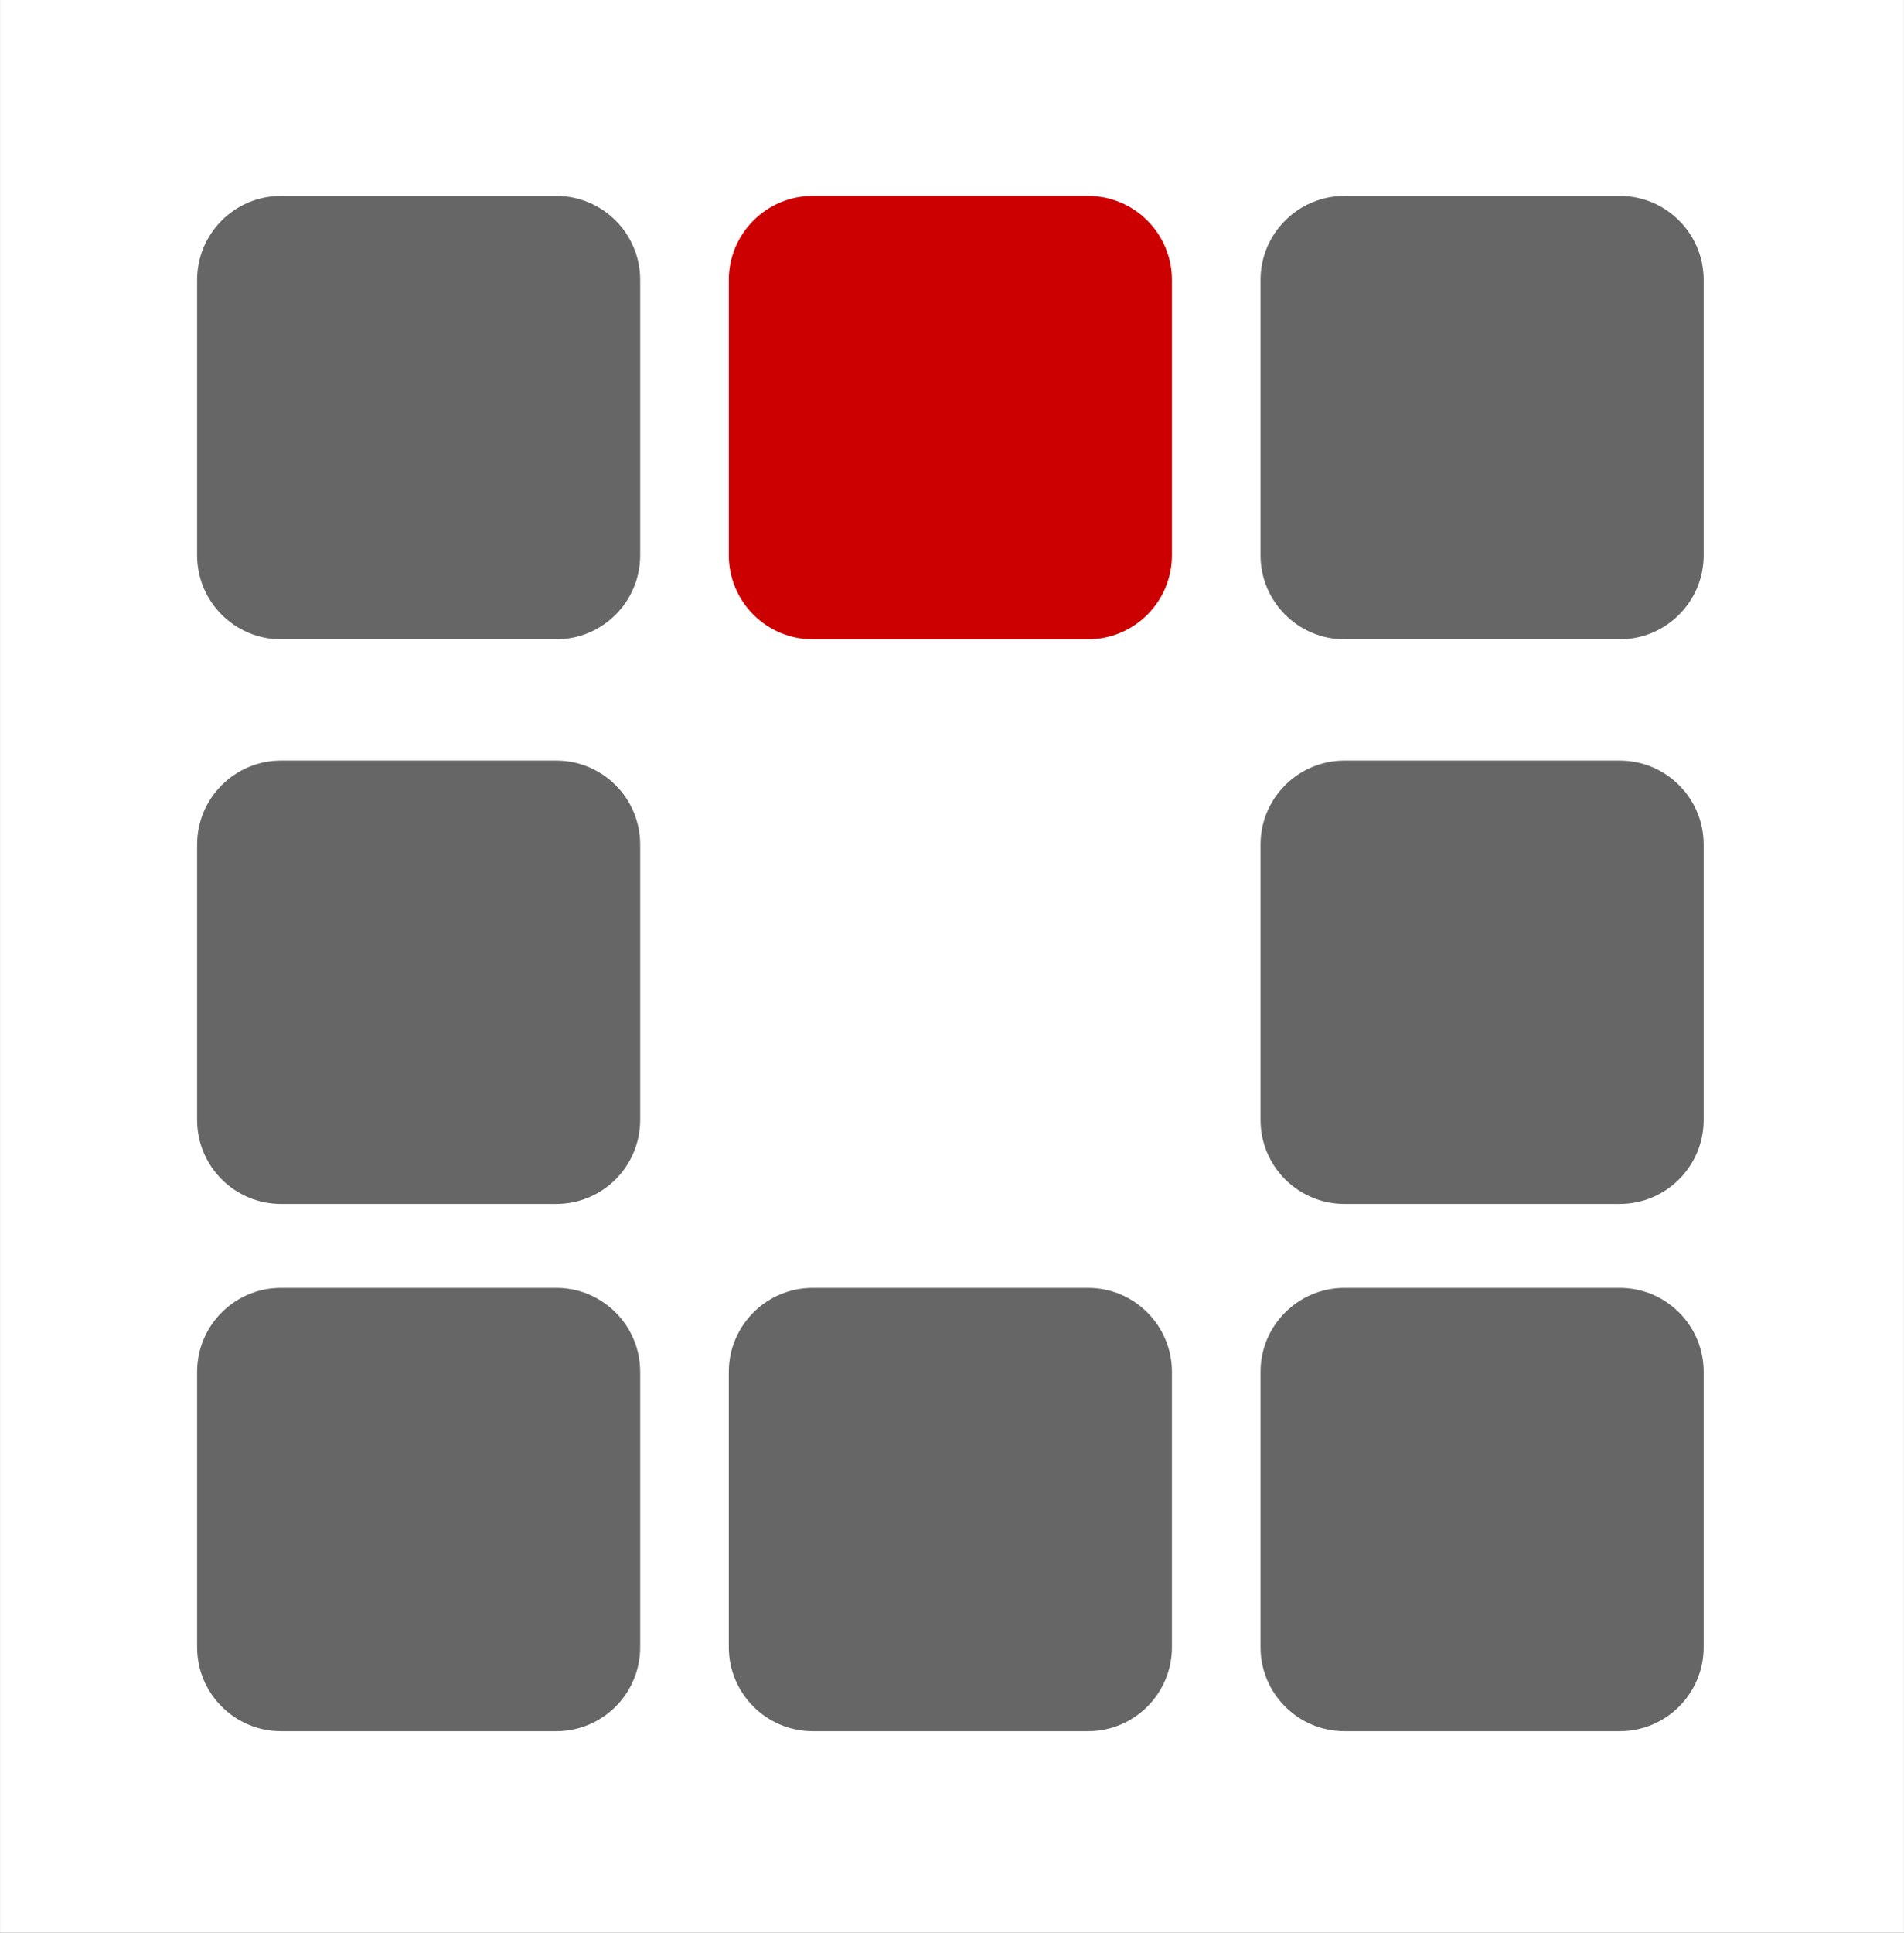 <?xml version="1.0" encoding="UTF-8" standalone="no"?>
<!-- Created with Inkscape (http://www.inkscape.org/) -->

<svg
   xmlns:dc="http://purl.org/dc/elements/1.1/"
   xmlns:cc="http://creativecommons.org/ns#"
   xmlns:rdf="http://www.w3.org/1999/02/22-rdf-syntax-ns#"
   xmlns:svg="http://www.w3.org/2000/svg"
   xmlns="http://www.w3.org/2000/svg"
   xmlns:sodipodi="http://sodipodi.sourceforge.net/DTD/sodipodi-0.dtd"
   xmlns:inkscape="http://www.inkscape.org/namespaces/inkscape"
   width="191.626"
   height="194.449"
   viewBox="0 0 50.701 51.448"
   version="1.1"
   id="svg2119"
   inkscape:version="0.92.4 (5da689c313, 2019-01-14)"
   sodipodi:docname="icon.svg">
  <rect x="0" y="0" width="50.701" height="51.448" fill="#333333" stroke="none"/>
  <defs
     id="defs2113" />
  <sodipodi:namedview
     id="base"
     pagecolor="#ffffff"
     bordercolor="#666666"
     borderopacity="1.0"
     inkscape:pageopacity="0.0"
     inkscape:pageshadow="2"
     inkscape:zoom="0.35355339"
     inkscape:cx="-404.46995"
     inkscape:cy="-184.50162"
     inkscape:document-units="mm"
     inkscape:current-layer="layer2"
     showgrid="false"
     units="px"
     fit-margin-top="20"
     fit-margin-left="20"
     fit-margin-right="20"
     fit-margin-bottom="20"
     inkscape:window-width="1920"
     inkscape:window-height="1027"
     inkscape:window-x="-8"
     inkscape:window-y="-8"
     inkscape:window-maximized="1" />
  <g
     inkscape:groupmode="layer"
     id="layer2"
     inkscape:label="background">
    <rect
       style="fill:#ffffff;fill-opacity:1;stroke:#ffffff;stroke-width:1.788;stroke-miterlimit:4;stroke-dasharray:none;stroke-opacity:1;paint-order:stroke fill markers"
       id="rect830"
       width="48.911"
       height="49.659"
       x="0.895"
       y="0.894" />
  </g>
  <g
     inkscape:label="レイヤー 1"
     inkscape:groupmode="layer"
     id="layer1"
     transform="translate(0.211,-0.834)">
    <g
       id="g1131"
       transform="matrix(0.994,0,0,0.994,-126.13,-276.956)">
      <g
         style="fill:#666666;fill-opacity:1;stroke:none"
         transform="matrix(0.624,0,0,0.624,102.551,183.992)"
         id="g403">
        <path
           style="fill:#666666;fill-opacity:1;stroke:none;stroke-width:0.265"
           d="m 62.547,161.414 c 1.992,0 3.604,1.614 3.604,3.604 0,3.085 0,8.731 0,11.816 0,1.99 -1.611,3.604 -3.604,3.604 -3.082,0 -8.731,0 -11.814,0 -1.992,0 -3.604,-1.614 -3.604,-3.604 0,-3.085 0,-8.731 0,-11.816 0,-1.99 1.611,-3.604 3.604,-3.604 3.082,0 8.731,0 11.814,0 z"
           id="use401"
           inkscape:connector-curvature="0" />
      </g>
      <g
         style="fill:#cc0000;fill-opacity:1;stroke:none"
         transform="matrix(0.624,0,0,0.624,102.551,183.992)"
         id="g407">
        <path
           style="fill:#cc0000;fill-opacity:1;stroke:none;stroke-width:0.265"
           d="m 85.376,161.414 c 1.99,0 3.604,1.614 3.604,3.604 0,3.085 0,8.731 0,11.816 0,1.99 -1.614,3.604 -3.604,3.604 -3.082,0 -8.731,0 -11.814,0 -1.992,0 -3.606,-1.614 -3.606,-3.604 0,-3.085 0,-8.731 0,-11.816 0,-1.99 1.614,-3.604 3.606,-3.604 3.082,0 8.731,0 11.814,0 z"
           id="use405"
           inkscape:connector-curvature="0" />
      </g>
      <g
         style="fill:#666666;fill-opacity:1;stroke:none"
         transform="matrix(0.624,0,0,0.624,102.551,183.992)"
         id="g411">
        <path
           style="fill:#666666;fill-opacity:1;stroke:none;stroke-width:0.265"
           d="m 108.204,161.414 c 1.99,0 3.604,1.614 3.604,3.604 0,3.085 0,8.731 0,11.816 0,1.99 -1.614,3.604 -3.604,3.604 -3.082,0 -8.731,0 -11.814,0 -1.992,0 -3.606,-1.614 -3.606,-3.604 0,-3.085 0,-8.731 0,-11.816 0,-1.99 1.614,-3.604 3.606,-3.604 3.082,0 8.731,0 11.814,0 z"
           id="use409"
           inkscape:connector-curvature="0" />
      </g>
      <g
         style="fill:#666666;fill-opacity:1;stroke:none"
         transform="matrix(0.624,0,0,0.624,102.551,183.992)"
         id="g415">
        <path
           style="fill:#666666;fill-opacity:1;stroke:none;stroke-width:0.265"
           d="m 62.547,185.645 c 1.992,0 3.604,1.614 3.604,3.604 0,3.085 0,8.731 0,11.814 0,1.992 -1.611,3.606 -3.604,3.606 -3.082,0 -8.731,0 -11.814,0 -1.992,0 -3.604,-1.614 -3.604,-3.606 0,-3.082 0,-8.729 0,-11.814 0,-1.99 1.611,-3.604 3.604,-3.604 3.082,0 8.731,0 11.814,0 z"
           id="use413"
           inkscape:connector-curvature="0" />
      </g>
      <g
         style="fill:#666666;fill-opacity:1;stroke:none"
         transform="matrix(0.624,0,0,0.624,102.551,183.992)"
         id="g419">
        <path
           style="fill:#666666;fill-opacity:1;stroke:none;stroke-width:0.265"
           d="m 108.204,185.645 c 1.99,0 3.604,1.614 3.604,3.604 0,3.085 0,8.731 0,11.814 0,1.992 -1.614,3.606 -3.604,3.606 -3.082,0 -8.731,0 -11.814,0 -1.992,0 -3.606,-1.614 -3.606,-3.606 0,-3.082 0,-8.729 0,-11.814 0,-1.99 1.614,-3.604 3.606,-3.604 3.082,0 8.731,0 11.814,0 z"
           id="use417"
           inkscape:connector-curvature="0" />
      </g>
      <g
         style="fill:#666666;fill-opacity:1;stroke:none"
         transform="matrix(0.624,0,0,0.624,102.551,183.992)"
         id="g423">
        <path
           style="fill:#666666;fill-opacity:1;stroke:none;stroke-width:0.265"
           d="m 62.547,208.272 c 1.992,0 3.604,1.614 3.604,3.604 0,3.085 0,8.731 0,11.816 0,1.99 -1.611,3.604 -3.604,3.604 -3.082,0 -8.731,0 -11.814,0 -1.992,0 -3.604,-1.614 -3.604,-3.604 0,-3.085 0,-8.731 0,-11.816 0,-1.99 1.611,-3.604 3.604,-3.604 3.082,0 8.731,0 11.814,0 z"
           id="use421"
           inkscape:connector-curvature="0" />
      </g>
      <g
         style="fill:#666666;fill-opacity:1;stroke:none"
         transform="matrix(0.624,0,0,0.624,102.551,183.992)"
         id="g427">
        <path
           style="fill:#666666;fill-opacity:1;stroke:none;stroke-width:0.265"
           d="m 85.376,208.272 c 1.99,0 3.604,1.614 3.604,3.604 0,3.085 0,8.731 0,11.816 0,1.99 -1.614,3.604 -3.604,3.604 -3.082,0 -8.731,0 -11.814,0 -1.992,0 -3.606,-1.614 -3.606,-3.604 0,-3.085 0,-8.731 0,-11.816 0,-1.99 1.614,-3.604 3.606,-3.604 3.082,0 8.731,0 11.814,0 z"
           id="use425"
           inkscape:connector-curvature="0" />
      </g>
      <g
         style="fill:#666666;fill-opacity:1;stroke:none"
         transform="matrix(0.624,0,0,0.624,102.551,183.992)"
         id="g431">
        <path
           style="fill:#666666;fill-opacity:1;stroke:none;stroke-width:0.265"
           d="m 108.204,208.272 c 1.99,0 3.604,1.614 3.604,3.604 0,3.085 0,8.731 0,11.816 0,1.99 -1.614,3.604 -3.604,3.604 -3.082,0 -8.731,0 -11.814,0 -1.992,0 -3.606,-1.614 -3.606,-3.604 0,-3.085 0,-8.731 0,-11.816 0,-1.99 1.614,-3.604 3.606,-3.604 3.082,0 8.731,0 11.814,0 z"
           id="use429"
           inkscape:connector-curvature="0" />
      </g>
    </g>
  </g>
</svg>
